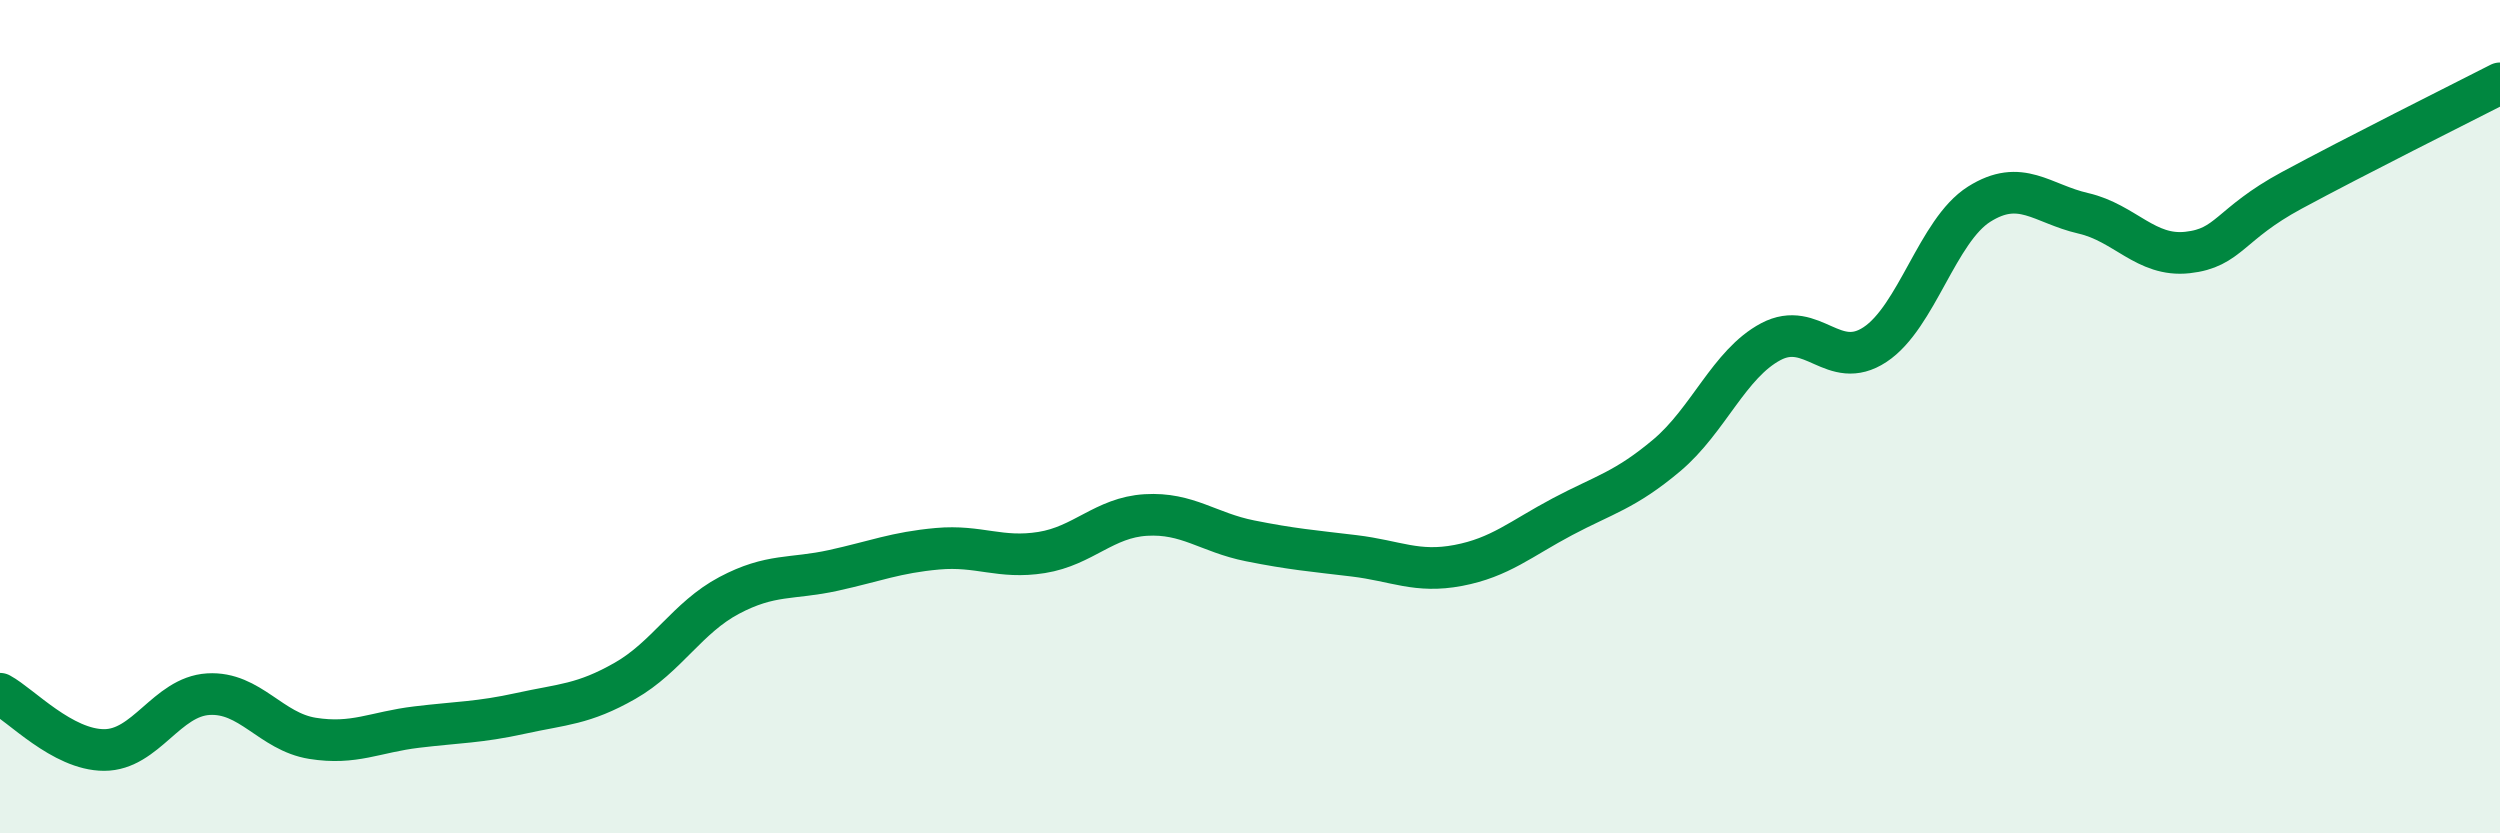 
    <svg width="60" height="20" viewBox="0 0 60 20" xmlns="http://www.w3.org/2000/svg">
      <path
        d="M 0,16.65 C 0.5,16.92 1.5,18 2.5,18 C 3.5,18 4,16.72 5,16.66 C 6,16.6 6.5,17.56 7.5,17.72 C 8.5,17.88 9,17.57 10,17.45 C 11,17.33 11.5,17.34 12.5,17.12 C 13.5,16.9 14,16.91 15,16.34 C 16,15.77 16.5,14.82 17.5,14.29 C 18.5,13.76 19,13.91 20,13.69 C 21,13.47 21.5,13.26 22.5,13.17 C 23.5,13.08 24,13.42 25,13.26 C 26,13.1 26.5,12.42 27.5,12.36 C 28.5,12.3 29,12.78 30,12.98 C 31,13.18 31.5,13.22 32.5,13.34 C 33.5,13.46 34,13.76 35,13.57 C 36,13.38 36.5,12.93 37.5,12.4 C 38.5,11.87 39,11.77 40,10.93 C 41,10.09 41.5,8.73 42.5,8.2 C 43.5,7.67 44,8.93 45,8.27 C 46,7.61 46.5,5.53 47.5,4.9 C 48.5,4.27 49,4.89 50,5.12 C 51,5.35 51.5,6.17 52.5,6.06 C 53.5,5.95 53.5,5.38 55,4.57 C 56.5,3.76 59,2.51 60,2L60 20L0 20Z"
        fill="#008740"
        opacity="0.1"
        stroke-linecap="round"
        stroke-linejoin="round"
      />
      <path
        d="M 0,16.65 C 0.5,16.92 1.5,18 2.5,18 C 3.5,18 4,16.72 5,16.66 C 6,16.6 6.5,17.56 7.5,17.72 C 8.5,17.88 9,17.57 10,17.45 C 11,17.33 11.5,17.34 12.5,17.12 C 13.5,16.9 14,16.91 15,16.34 C 16,15.77 16.5,14.82 17.5,14.29 C 18.5,13.76 19,13.91 20,13.69 C 21,13.47 21.5,13.26 22.5,13.17 C 23.5,13.08 24,13.42 25,13.26 C 26,13.1 26.5,12.42 27.5,12.36 C 28.5,12.3 29,12.78 30,12.98 C 31,13.18 31.5,13.22 32.5,13.34 C 33.5,13.46 34,13.76 35,13.57 C 36,13.38 36.5,12.93 37.5,12.4 C 38.5,11.87 39,11.77 40,10.93 C 41,10.09 41.5,8.73 42.5,8.2 C 43.5,7.67 44,8.93 45,8.27 C 46,7.61 46.5,5.53 47.5,4.9 C 48.5,4.27 49,4.89 50,5.12 C 51,5.35 51.5,6.17 52.5,6.06 C 53.5,5.95 53.5,5.38 55,4.57 C 56.5,3.76 59,2.51 60,2"
        stroke="#008740"
        stroke-width="1"
        fill="none"
        stroke-linecap="round"
        stroke-linejoin="round"
      />
    </svg>
  